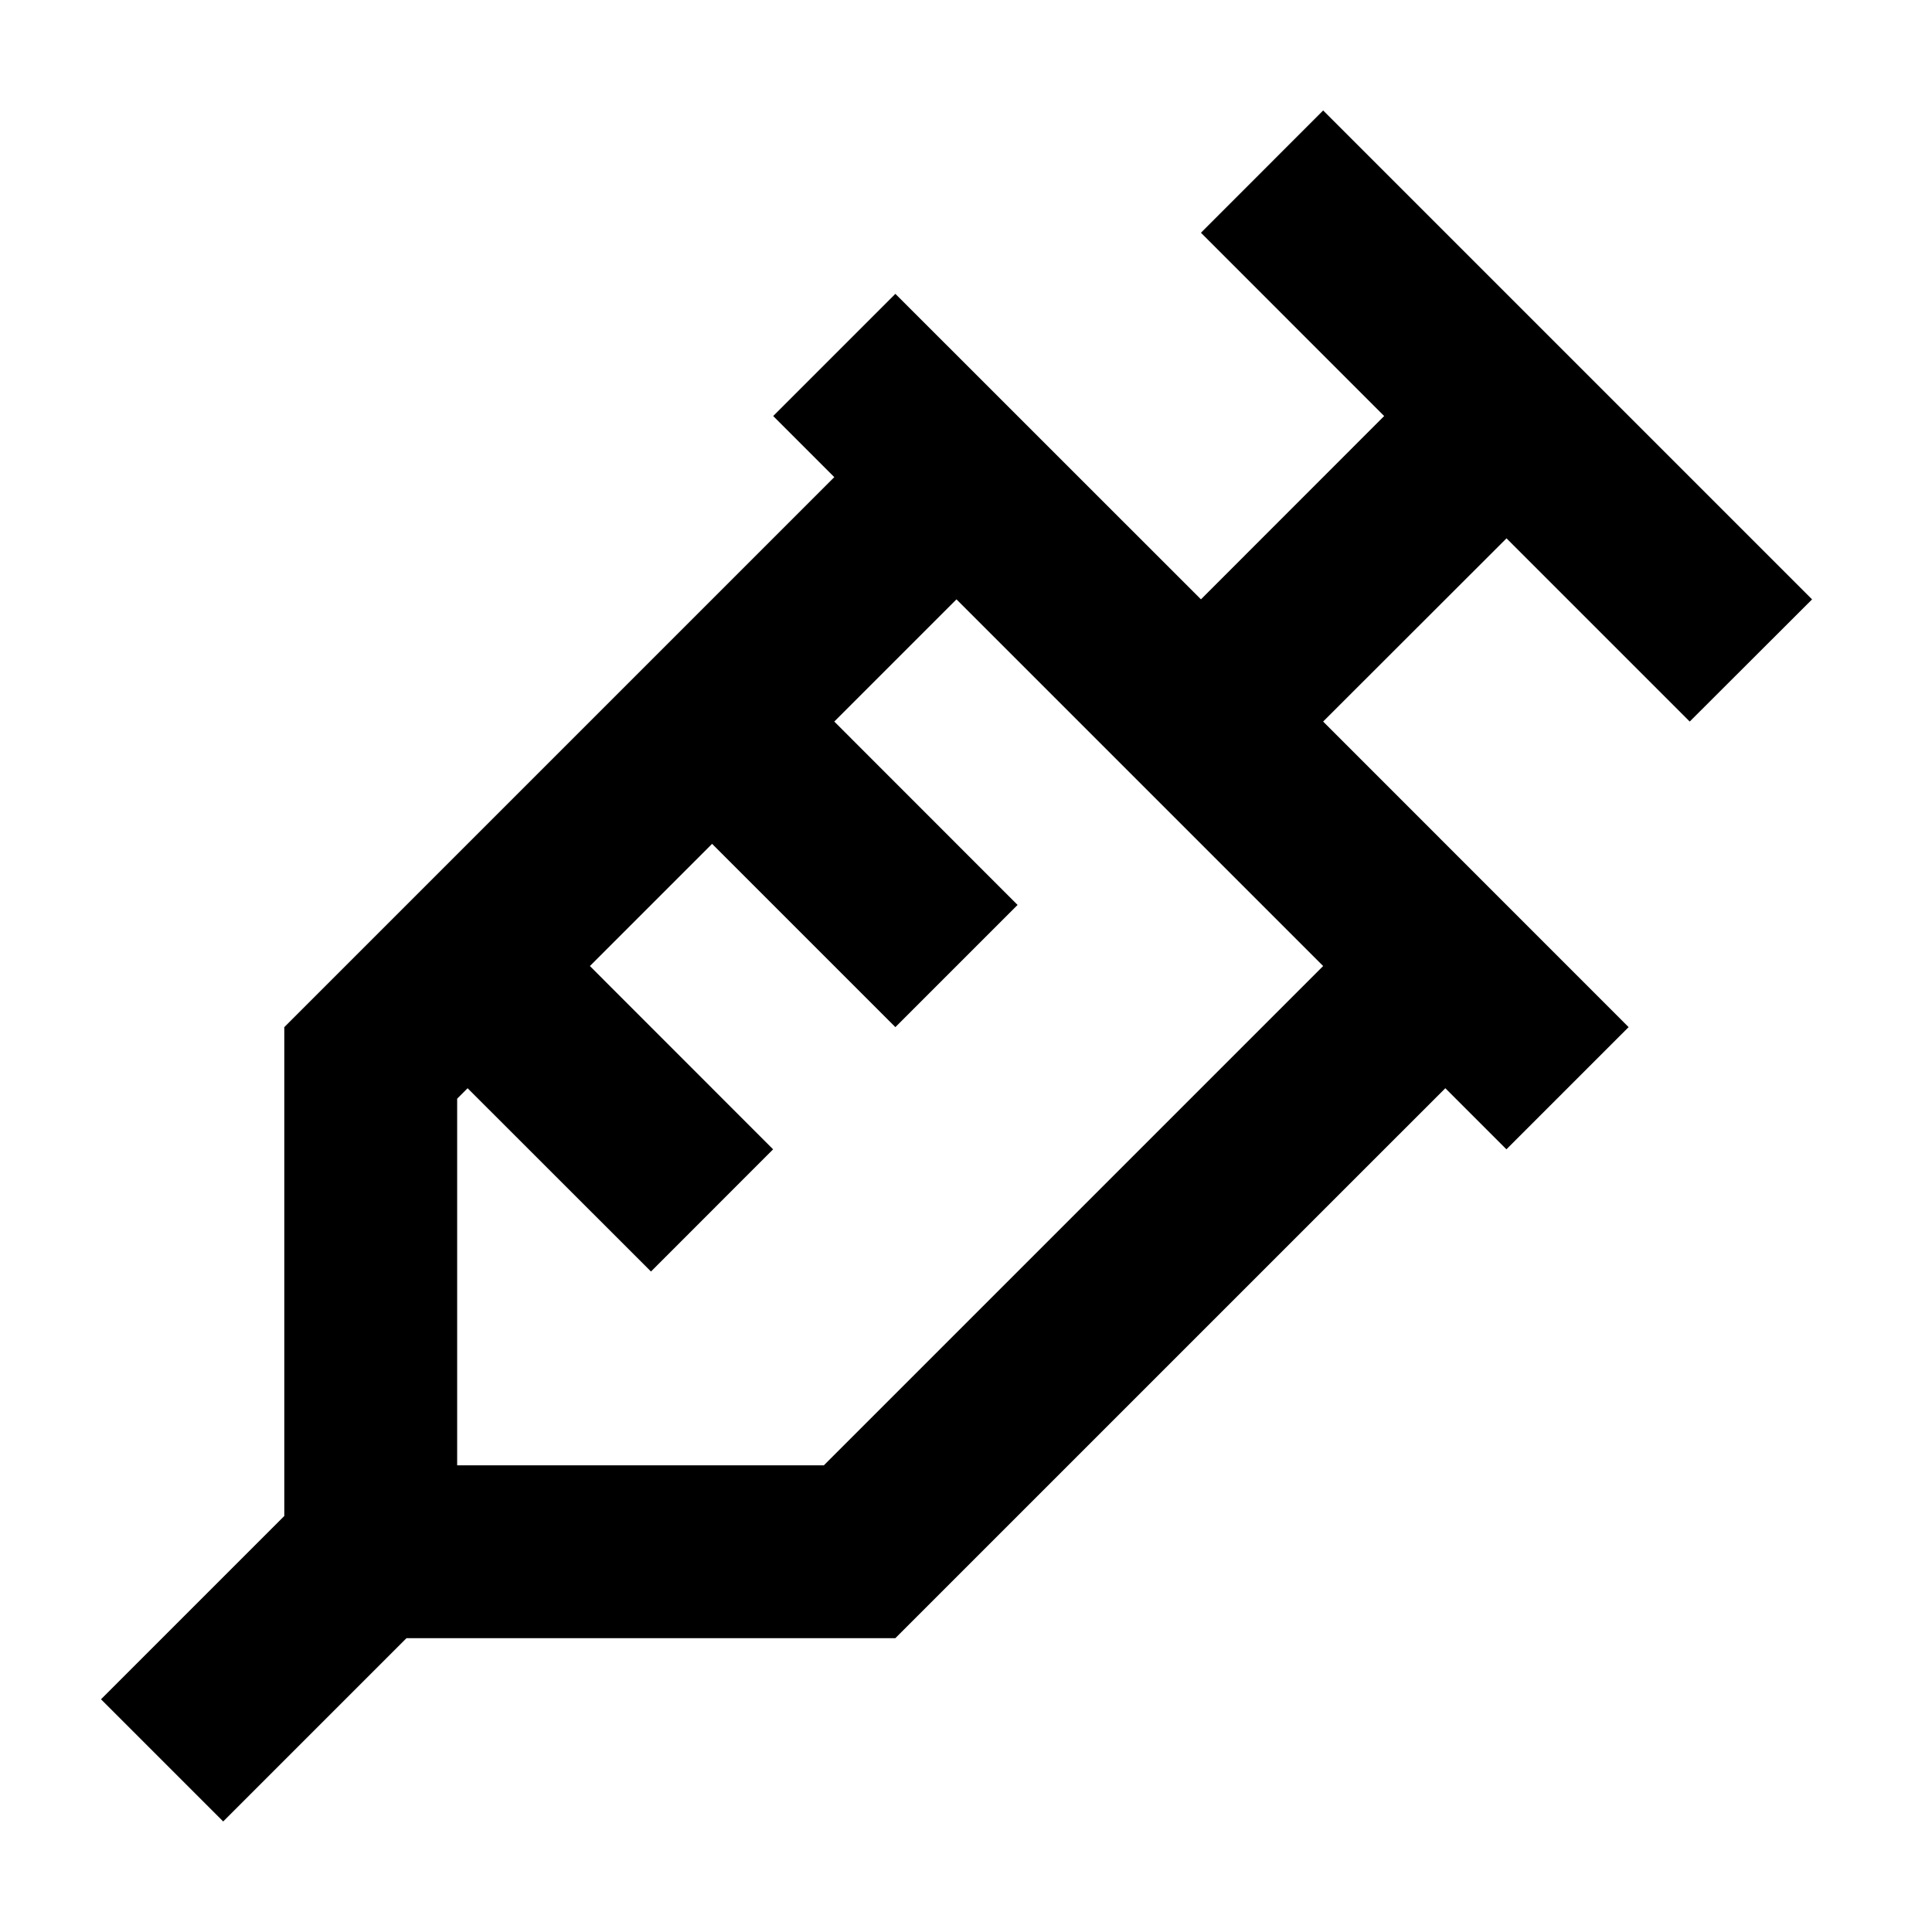 <?xml version="1.0" encoding="UTF-8"?>
<!-- Uploaded to: SVG Repo, www.svgrepo.com, Generator: SVG Repo Mixer Tools -->
<svg fill="#000000" width="800px" height="800px" version="1.1" viewBox="144 144 512 512" xmlns="http://www.w3.org/2000/svg">
 <path d="m624.2 302.86-32.406 32.359-48.551-48.551-48.598 48.551 80.957 80.98-32.383 32.383-16.191-16.191-145.75 145.74h-129.55l-48.574 48.574-32.383-32.383 48.574-48.574v-129.55l145.75-145.75-16.191-16.191 32.383-32.383 80.98 80.957 48.551-48.574-48.551-48.574 32.383-32.406 129.55 129.55zm-129.55 97.148-97.172-97.172-32.383 32.383 48.574 48.598-32.383 32.383-48.574-48.574-32.383 32.383 48.551 48.574-32.359 32.383-48.598-48.574-2.769 2.769v97.172h97.168z"/>
</svg>